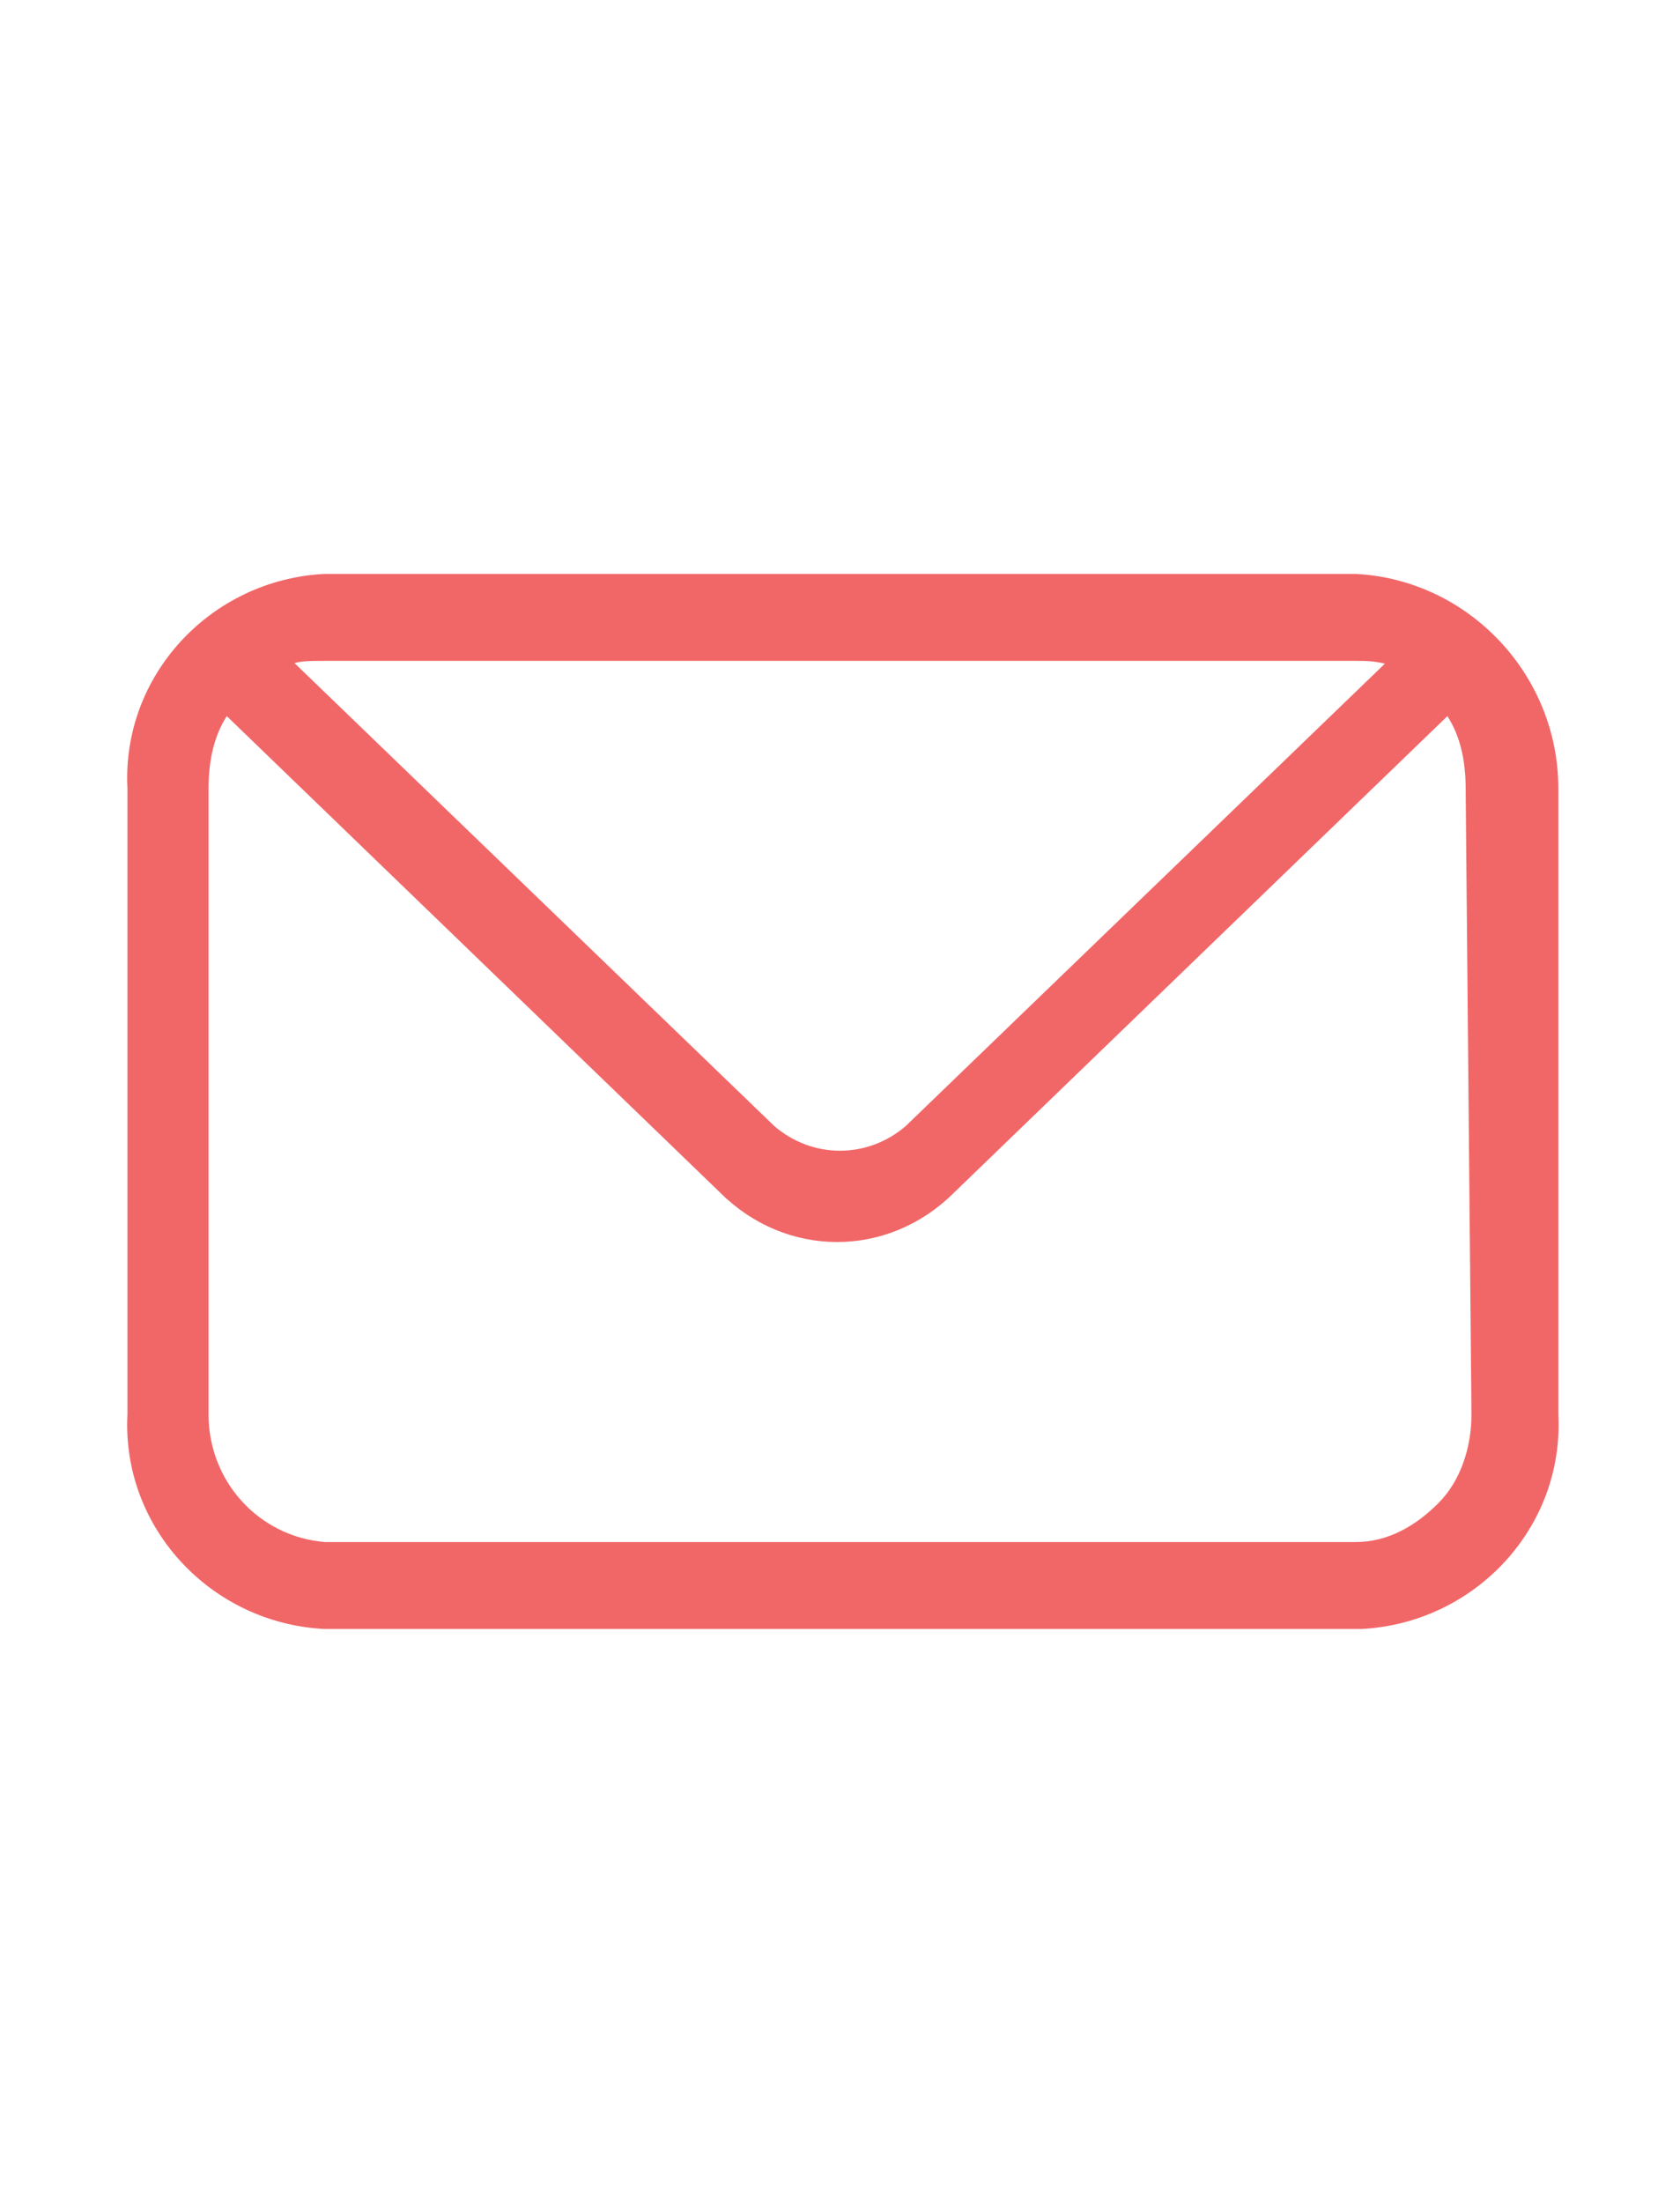 <?xml version="1.0" encoding="utf-8"?>
<!-- Generator: Adobe Illustrator 24.0.2, SVG Export Plug-In . SVG Version: 6.00 Build 0)  -->
<svg version="1.1" id="Layer_1" xmlns="http://www.w3.org/2000/svg" xmlns:xlink="http://www.w3.org/1999/xlink" x="0px" y="0px"
	 viewBox="0 0 29 38" style="enable-background:new 0 0 29 38;" xml:space="preserve">
<style type="text/css">
	.st0{fill:#F16768;stroke:#F16768;stroke-width:0.2;}
</style>
<title>contact-form-icons</title>
<path class="st0" d="M23.4,10H5.6c-1.9,0.1-3.4,1.7-3.3,3.6v10.8c-0.1,1.9,1.4,3.5,3.3,3.6h17.9c1.9-0.1,3.4-1.7,3.3-3.6V13.6
	C26.8,11.7,25.3,10.1,23.4,10z M23.4,11.3c0.2,0,0.4,0,0.7,0.1l-8.4,8.1c-0.7,0.6-1.7,0.6-2.4,0l-8.4-8.1c0.2-0.1,0.4-0.1,0.7-0.1
	L23.4,11.3z M25.5,24.4L25.5,24.4c0,0.6-0.2,1.2-0.6,1.6c-0.4,0.4-0.9,0.7-1.5,0.7H5.6c-1.2-0.1-2.1-1.1-2.1-2.3V13.6
	c0-0.5,0.1-1,0.4-1.4l8.6,8.3c1.1,1.1,2.8,1.1,3.9,0l8.6-8.3c0.3,0.4,0.4,0.9,0.4,1.4L25.5,24.4z"/>
</svg>
